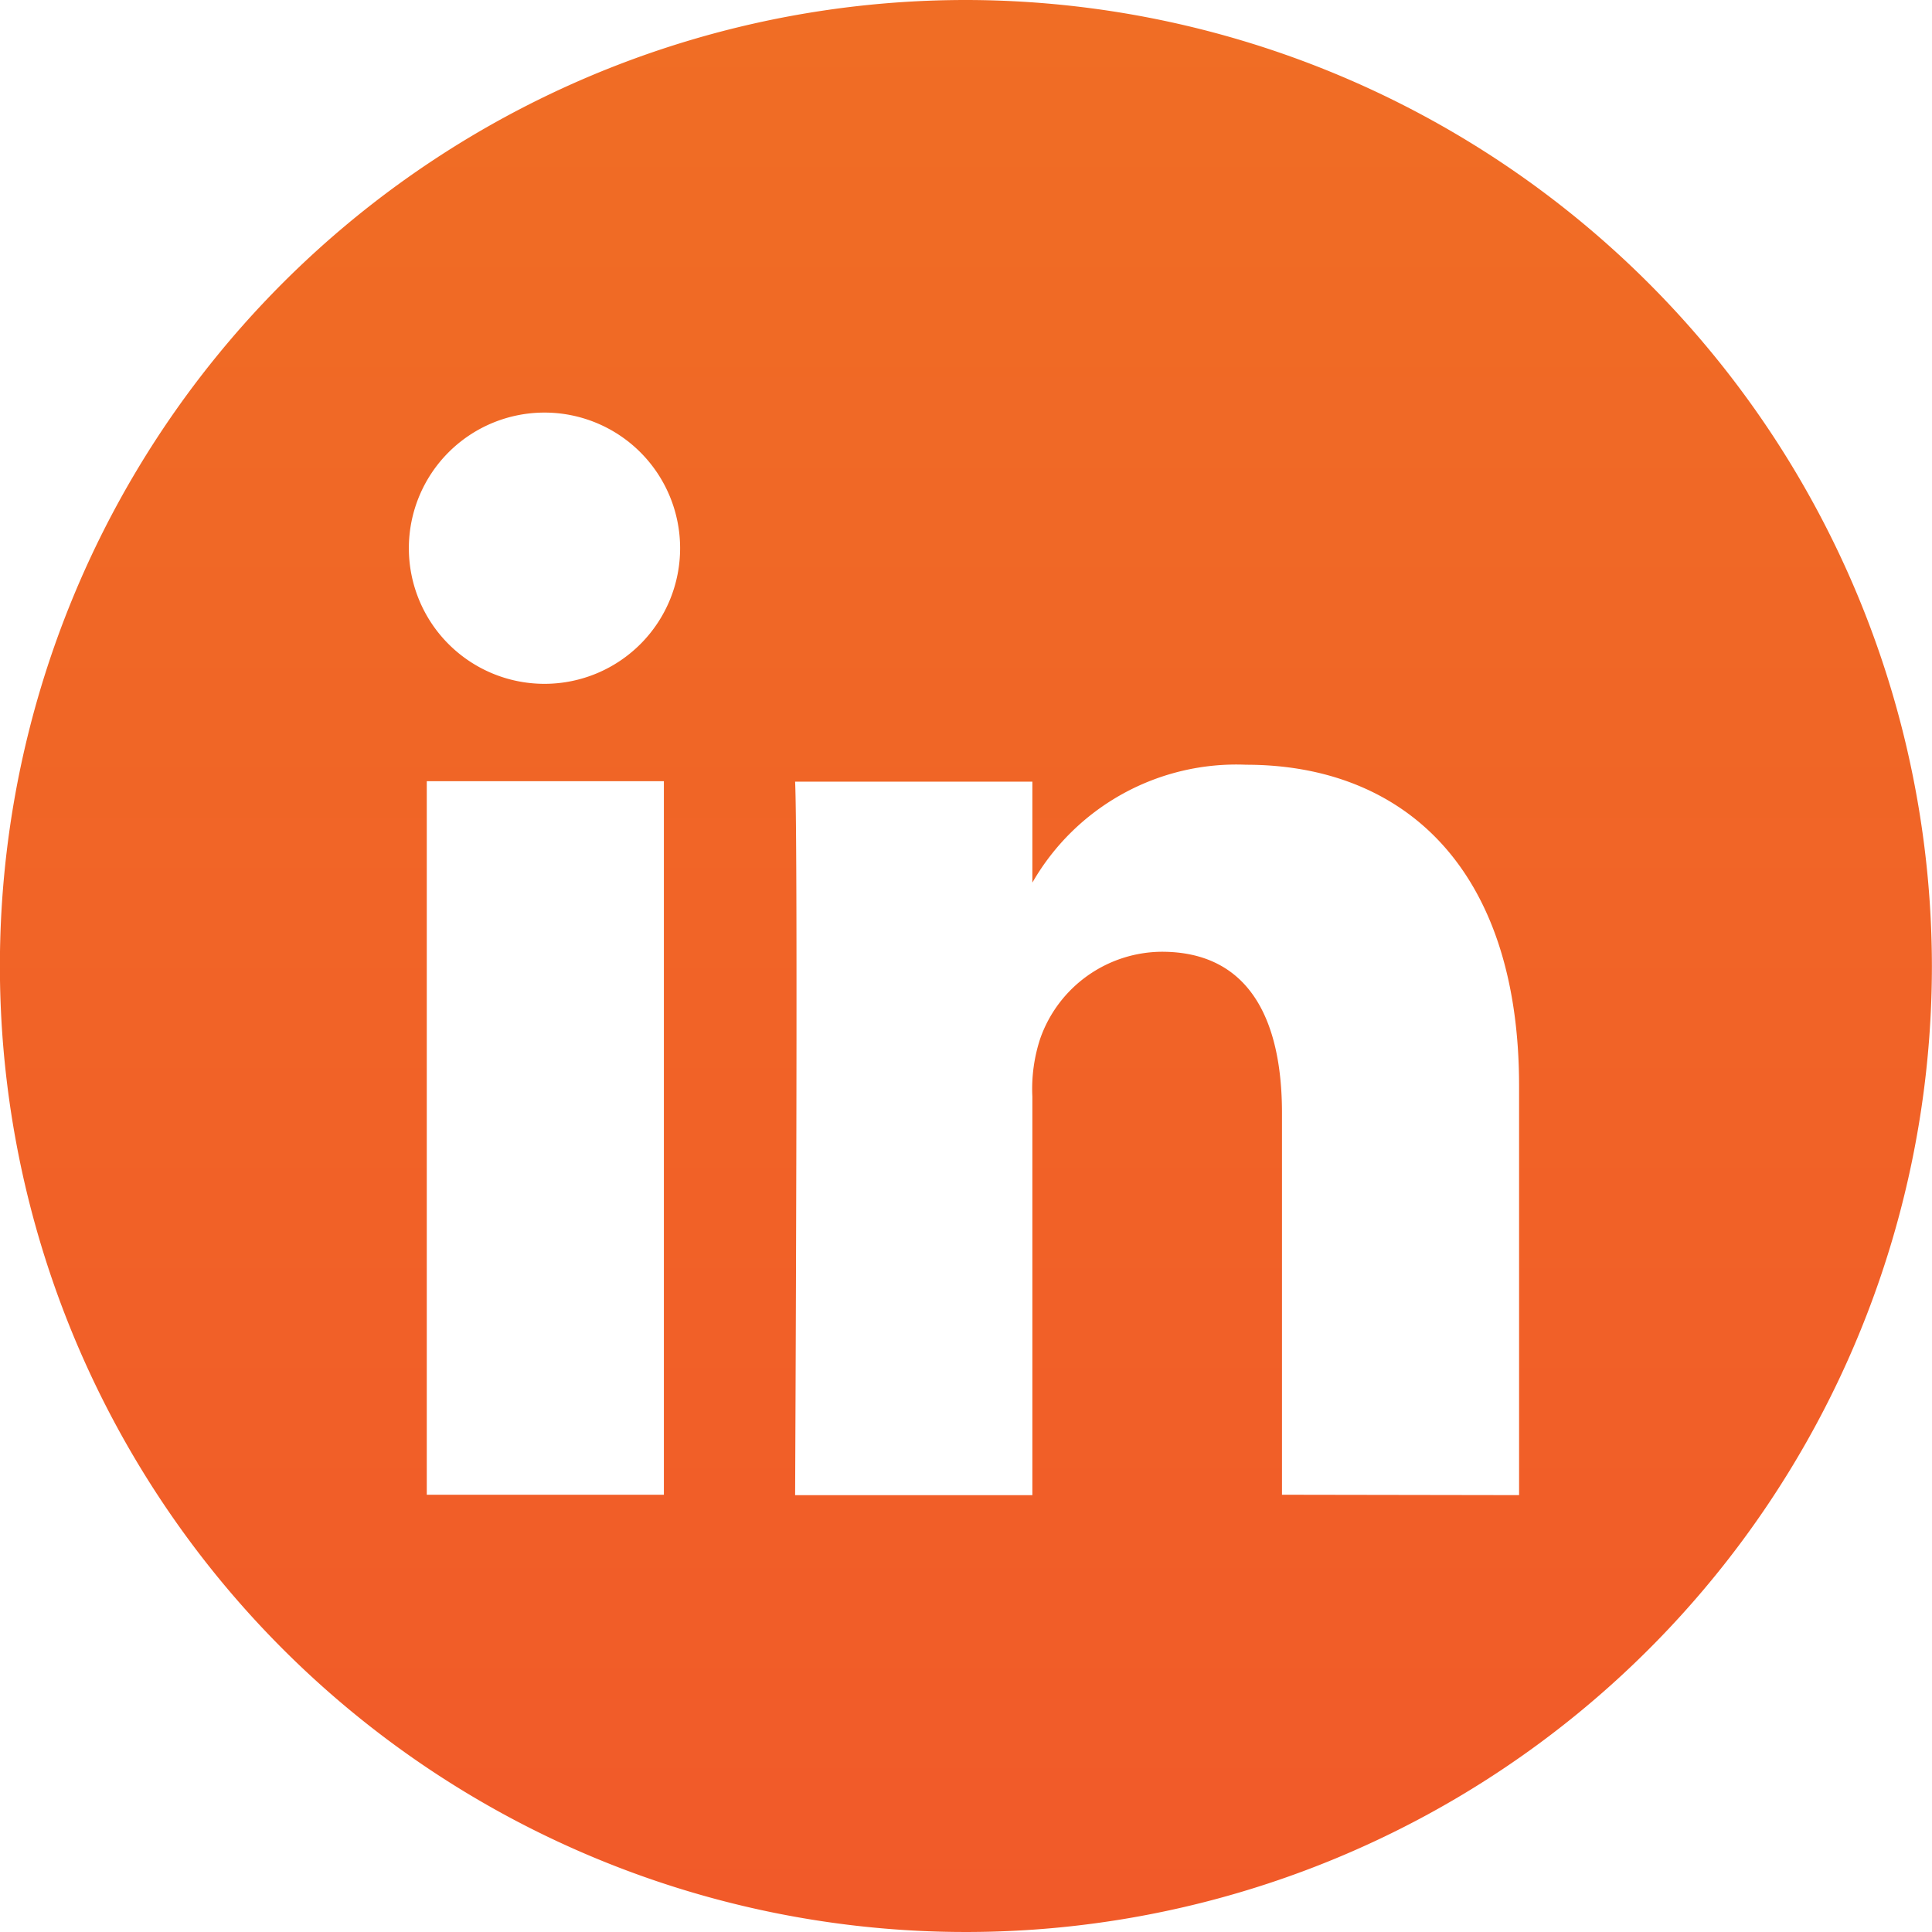 <?xml version="1.0" encoding="UTF-8"?>
<svg xmlns="http://www.w3.org/2000/svg" xmlns:xlink="http://www.w3.org/1999/xlink" width="40" height="40" viewBox="0 0 40 40">
  <defs>
    <linearGradient id="linear-gradient" x1="0.5" x2="0.5" y2="1" gradientUnits="objectBoundingBox">
      <stop offset="0" stop-color="#f07024"></stop>
      <stop offset="1" stop-color="#f15a29"></stop>
    </linearGradient>
  </defs>
  <g id="Group_2170" data-name="Group 2170" transform="translate(-864.339 -5262)">
    <path id="Path_112" data-name="Path 112" d="M214.7,195.026a20,20,0,1,0,20,20A20.021,20.021,0,0,0,214.7,195.026Zm-6.253,30.947h-4.909V211.2h4.909Zm-2.455-16.789h-.034a2.808,2.808,0,1,1,.034,0Zm15.252,16.789v-7.9c0-1.988-.712-3.342-2.489-3.342a2.686,2.686,0,0,0-2.517,1.8,3.329,3.329,0,0,0-.162,1.2v8.251h-4.912s.065-13.387,0-14.773h4.912v2.091a4.871,4.871,0,0,1,4.425-2.441c3.232,0,5.652,2.112,5.652,6.654v8.468Z" transform="translate(669.637 5066.974)" fill="url(#linear-gradient)"></path>
  </g>
</svg>

